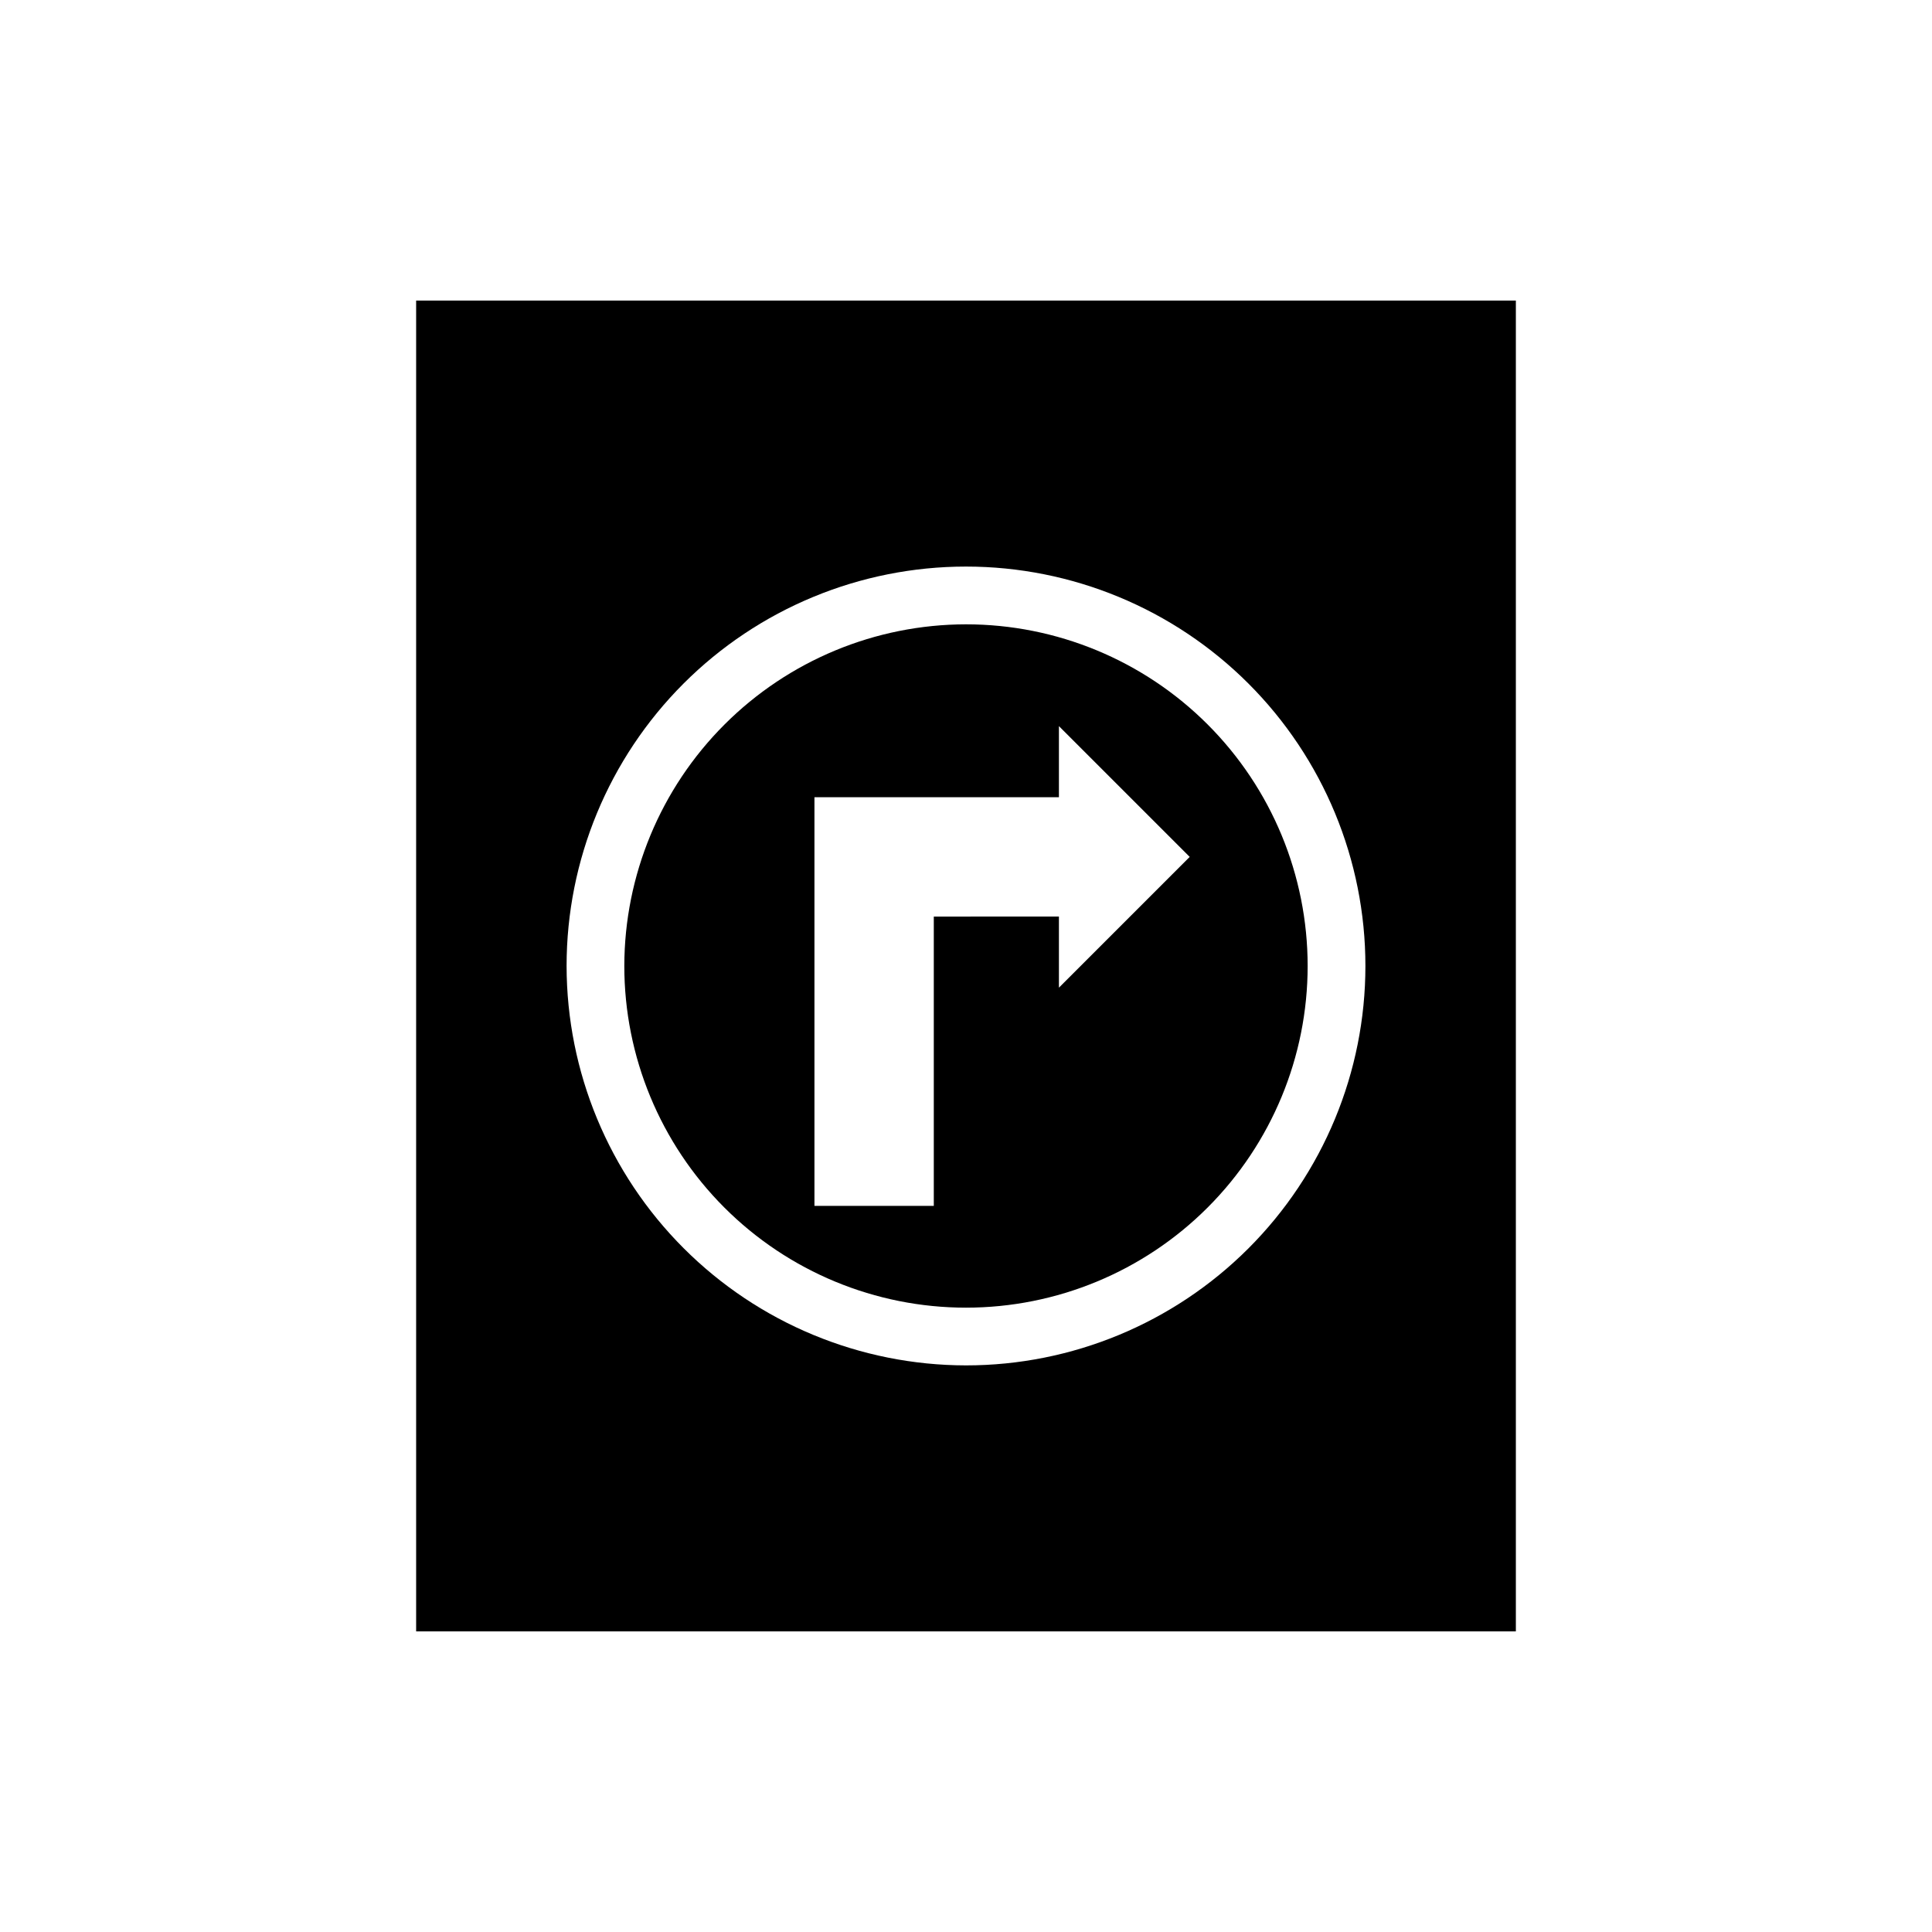 <?xml version="1.0" encoding="UTF-8"?>
<!-- Uploaded to: ICON Repo, www.svgrepo.com, Generator: ICON Repo Mixer Tools -->
<svg fill="#000000" width="800px" height="800px" version="1.1" viewBox="144 144 512 512" xmlns="http://www.w3.org/2000/svg">
 <g>
  <path d="m309.45 400c0 24.012 9.539 47.043 26.52 64.023 16.98 16.98 40.012 26.52 64.027 26.52 24.012 0 47.043-9.539 64.023-26.52 16.98-16.98 26.52-40.012 26.52-64.023 0-24.016-9.539-47.047-26.52-64.027-16.98-16.98-40.012-26.52-64.023-26.52-24.008 0.027-47.023 9.574-63.996 26.551-16.977 16.973-26.523 39.988-26.551 63.996zm50.387-44.727h64.789v-18.844l34.656 34.656-34.656 34.656v-18.844l-33.16 0.004v76.664h-31.629z"/>
  <path d="m254.28 223.66v352.67h291.44v-352.67zm39.871 176.33v0.004c0-28.074 11.148-54.996 31-74.848 19.852-19.852 46.773-31 74.848-31 28.07 0 54.992 11.148 74.844 31 19.852 19.852 31.004 46.773 31.004 74.848 0 28.07-11.152 54.992-31.004 74.844s-46.773 31.004-74.844 31.004c-28.062-0.031-54.969-11.195-74.812-31.039s-31.004-46.746-31.035-74.809z"/>
 </g>
</svg>